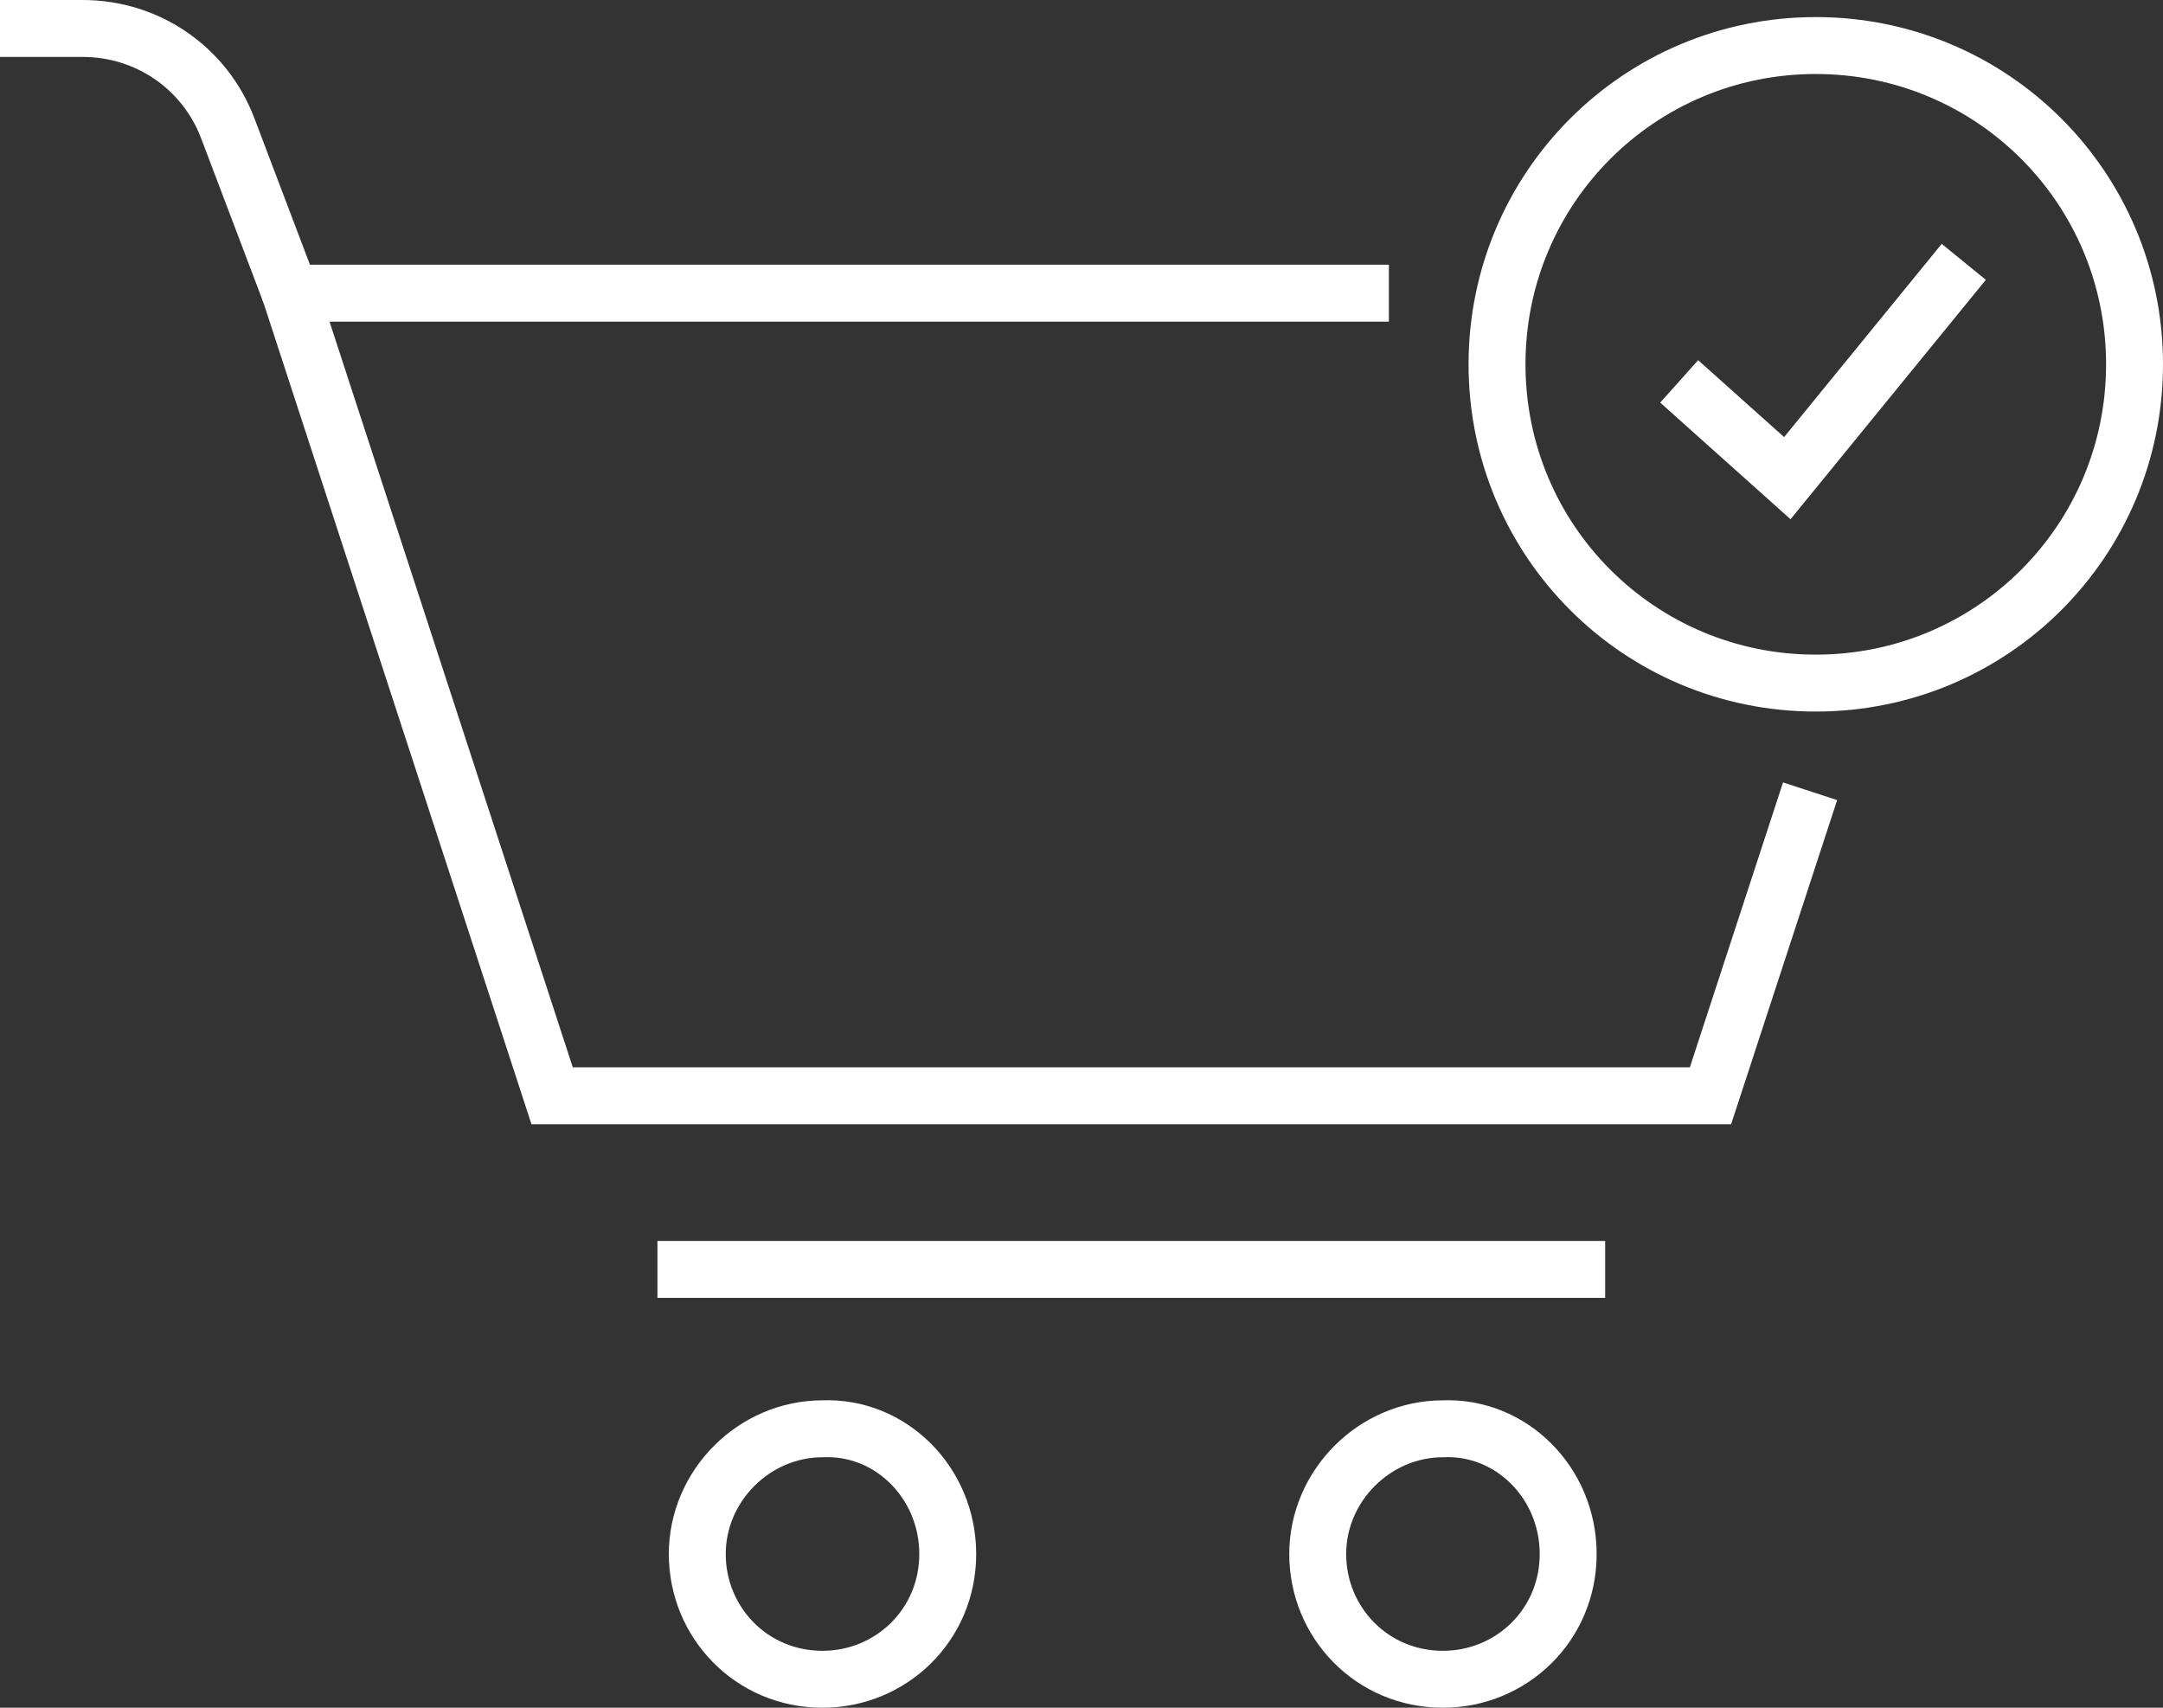 <?xml version="1.0" encoding="utf-8"?>
<!-- Generator: Adobe Illustrator 22.0.1, SVG Export Plug-In . SVG Version: 6.00 Build 0)  -->
<svg version="1.1" id="Layer_1" xmlns="http://www.w3.org/2000/svg" xmlns:xlink="http://www.w3.org/1999/xlink" x="0px" y="0px"
	 width="76px" height="60px" viewBox="0 0 76 60" enable-background="new 0 0 76 60" xml:space="preserve">
<rect x="0" y="0" width="76" height="60" fill="#333333" stroke="none"/>
<g>
	<polyline fill="none" stroke="#FFFFFF" stroke-width="2" stroke-miterlimit="10" points="48.8,10.3 39.8,10.3 10.2,10.3 19.4,38.5 
		39.8,38.5 60.1,38.5 63.6,27.8 	"/>
	<path fill="none" stroke="#FFFFFF" stroke-width="2" stroke-miterlimit="10" d="M10.2,10.3L8,4.5C7.2,2.4,5.2,1,2.9,1H0"/>
	<path fill="none" stroke="#FFFFFF" stroke-width="2" stroke-miterlimit="10" d="M33.3,54.6c0,2.5-2,4.4-4.4,4.4
		c-2.5,0-4.4-2-4.4-4.4s2-4.4,4.4-4.4C31.3,50.1,33.3,52.1,33.3,54.6z"/>
	<path fill="none" stroke="#FFFFFF" stroke-width="2" stroke-miterlimit="10" d="M55.1,54.6c0,2.5-2,4.4-4.4,4.4
		c-2.5,0-4.4-2-4.4-4.4s2-4.4,4.4-4.4C53.1,50.1,55.1,52.1,55.1,54.6z"/>
	<line fill="none" stroke="#FFFFFF" stroke-width="2" stroke-miterlimit="10" x1="23.1" y1="44.6" x2="56.4" y2="44.6"/>
	<path fill="none" stroke="#FFFFFF" stroke-width="2" stroke-miterlimit="10" d="M52.6,12.8c0,6.2,5,11.2,11.2,11.2
		C70,24,75,19,75,12.8S70,1.6,63.8,1.6C57.6,1.6,52.6,6.6,52.6,12.8z"/>
	<polyline fill="none" stroke="#FFFFFF" stroke-width="2" stroke-miterlimit="10" points="59,13.4 62.8,16.8 69,9.2 	"/>
</g>
</svg>
